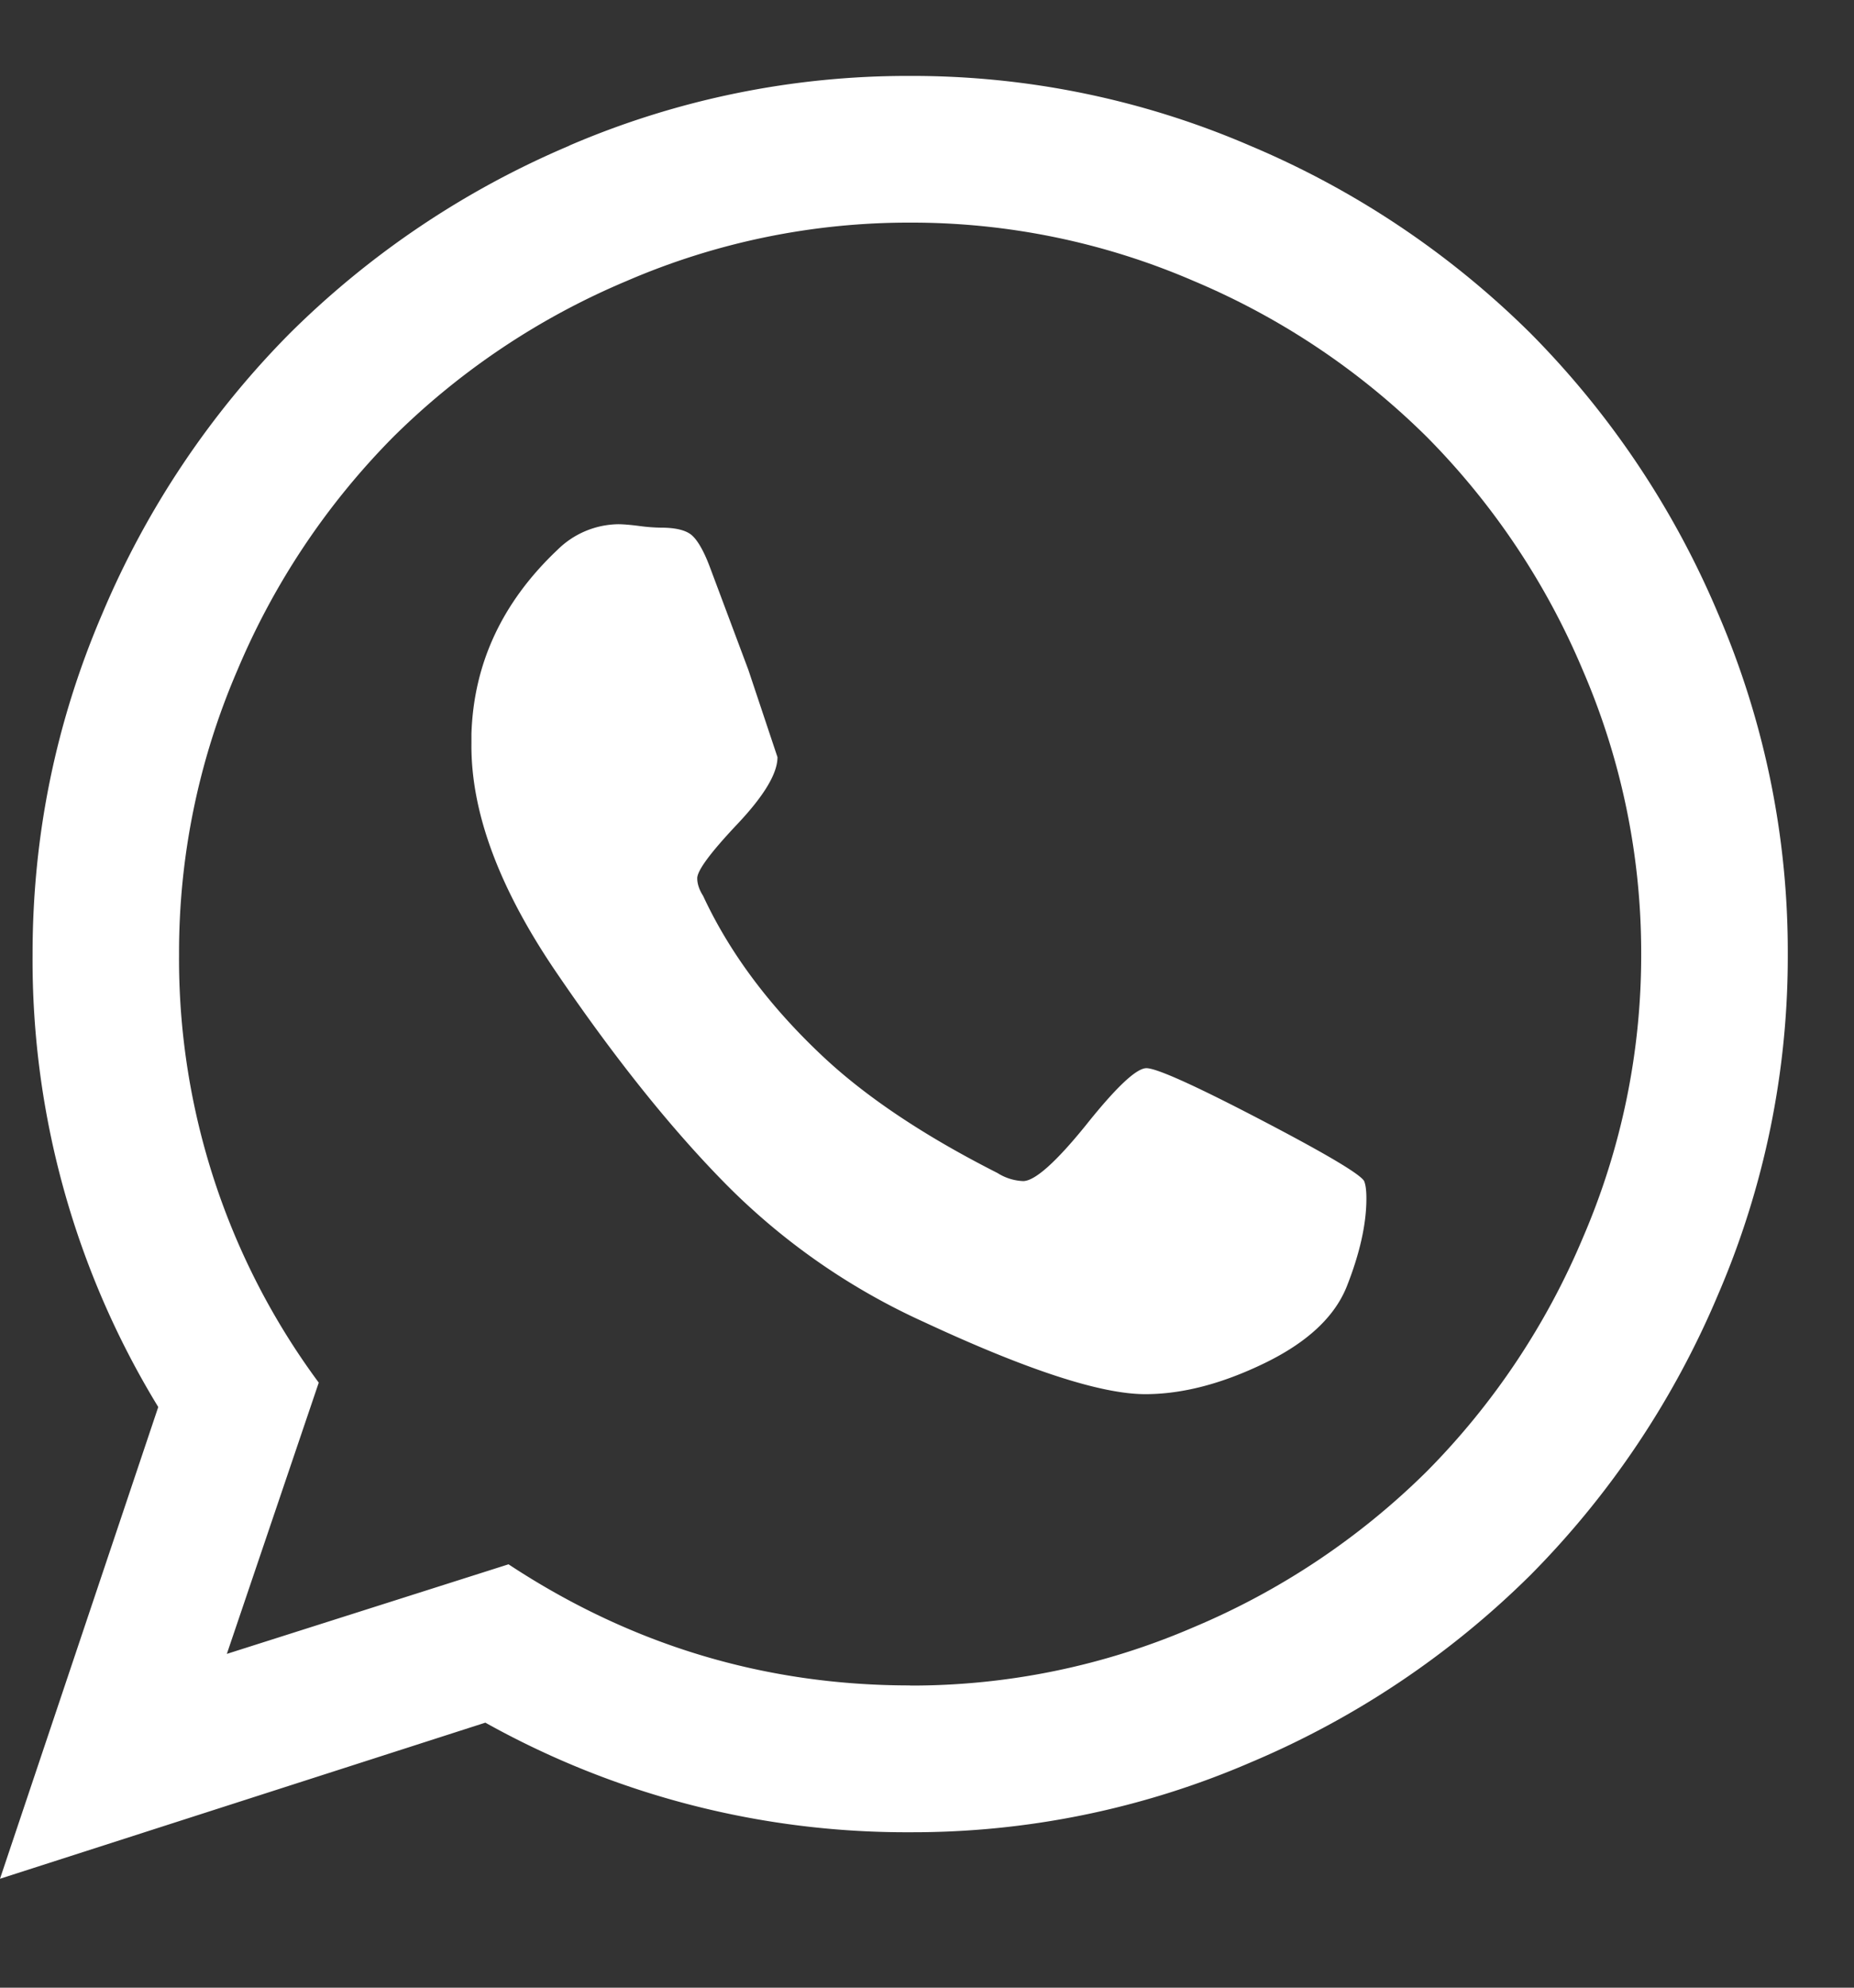 <svg xmlns="http://www.w3.org/2000/svg" width="14" height="15" xmlns:v="https://vecta.io/nano"><rect width="100%" height="100%" fill="#333333" stroke="none"/><path fill="#fff" fill-rule="evenodd" d="M8.2 8.491c.229-.287.381-.43.457-.43s.362.128.857.386.757.413.787.466c.012.03.017.073.017.132 0 .193-.05.416-.15.668-.093.228-.3.42-.623.576s-.621.232-.897.232c-.334 0-.89-.181-1.67-.544a5.016 5.016 0 0 1-1.494-1.038c-.422-.427-.855-.97-1.3-1.626-.422-.626-.63-1.195-.624-1.705v-.07c.017-.533.234-.996.65-1.389a.665.665 0 0 1 .457-.193c.035 0 .088.004.158.013a1.37 1.37 0 0 0 .167.013c.112 0 .19.02.233.058s.09.118.136.241l.29.774.22.659c0 .123-.101.291-.303.505s-.303.35-.303.409c0 .04.014.085.044.132.199.428.498.829.896 1.204.328.31.77.606 1.327.888a.39.39 0 0 0 .194.061c.087 0 .246-.14.474-.422zM6.873 12.72a5.37 5.37 0 0 0 2.14-.44 5.566 5.566 0 0 0 1.762-1.177 5.566 5.566 0 0 0 1.178-1.763 5.37 5.37 0 0 0 .44-2.14 5.37 5.37 0 0 0-.44-2.14 5.566 5.566 0 0 0-1.178-1.762A5.566 5.566 0 0 0 9.013 2.12a5.371 5.371 0 0 0-2.14-.44 5.37 5.37 0 0 0-2.14.44A5.566 5.566 0 0 0 2.97 3.297a5.566 5.566 0 0 0-1.178 1.762 5.371 5.371 0 0 0-.44 2.14 5.37 5.37 0 0 0 1.055 3.235l-.694 2.047 2.127-.676c.926.61 1.936.914 3.032.914zM4.298 1.099A6.47 6.47 0 0 1 6.873.573a6.44 6.44 0 0 1 2.57.528 6.693 6.693 0 0 1 2.115 1.415 6.693 6.693 0 0 1 1.415 2.113A6.44 6.44 0 0 1 13.5 7.2a6.44 6.44 0 0 1-.527 2.571 6.693 6.693 0 0 1-1.415 2.114A6.693 6.693 0 0 1 9.444 13.3a6.44 6.44 0 0 1-2.571.527A6.525 6.525 0 0 1 3.665 13L0 14.178l1.195-3.56A6.468 6.468 0 0 1 .246 7.2c0-.896.176-1.753.527-2.57a6.693 6.693 0 0 1 1.415-2.114A6.706 6.706 0 0 1 4.298 1.1z"/></svg>